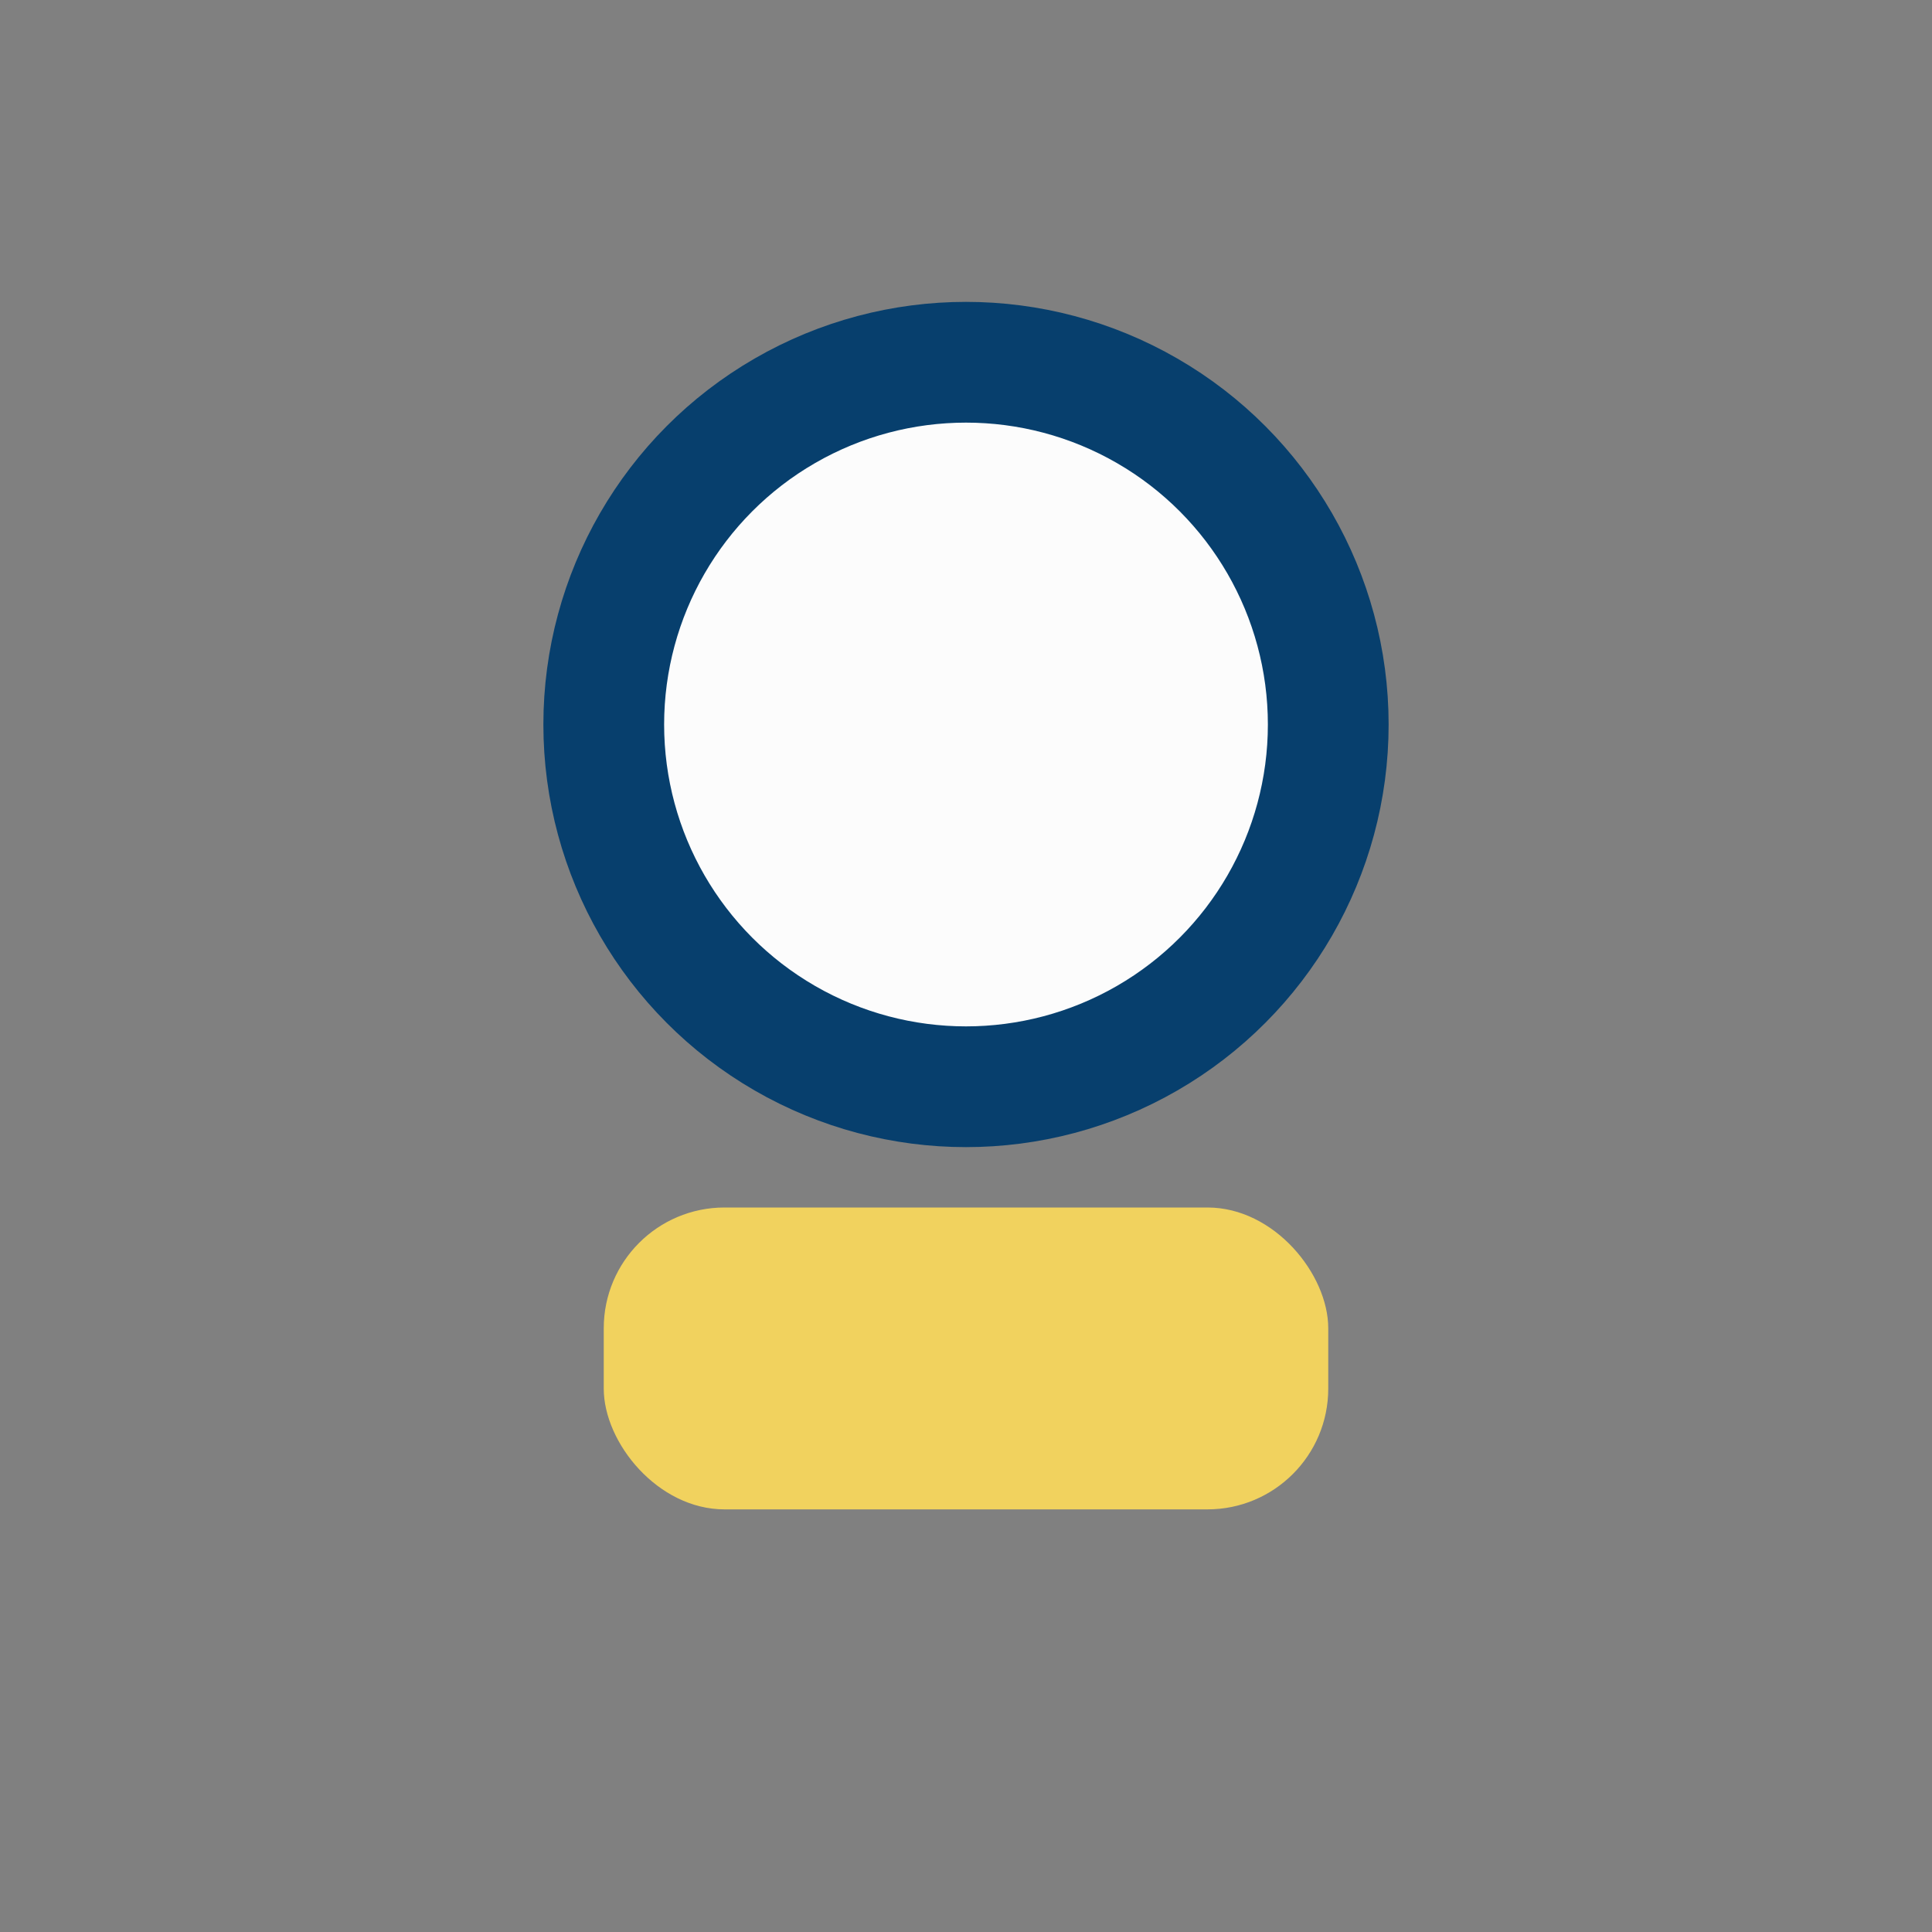 <?xml version="1.0" encoding="UTF-8"?>
<svg xmlns="http://www.w3.org/2000/svg" width="32" height="32" viewBox="0 0 32 32"><rect x="0" y="0" width="32" height="32" fill="#808080" stroke="none"/><circle cx="16" cy="12" r="6" fill="#FCFCFC" stroke="#073F6D" stroke-width="2"/><rect x="10" y="20" width="12" height="5" rx="2" fill="#F1D25E"/></svg>